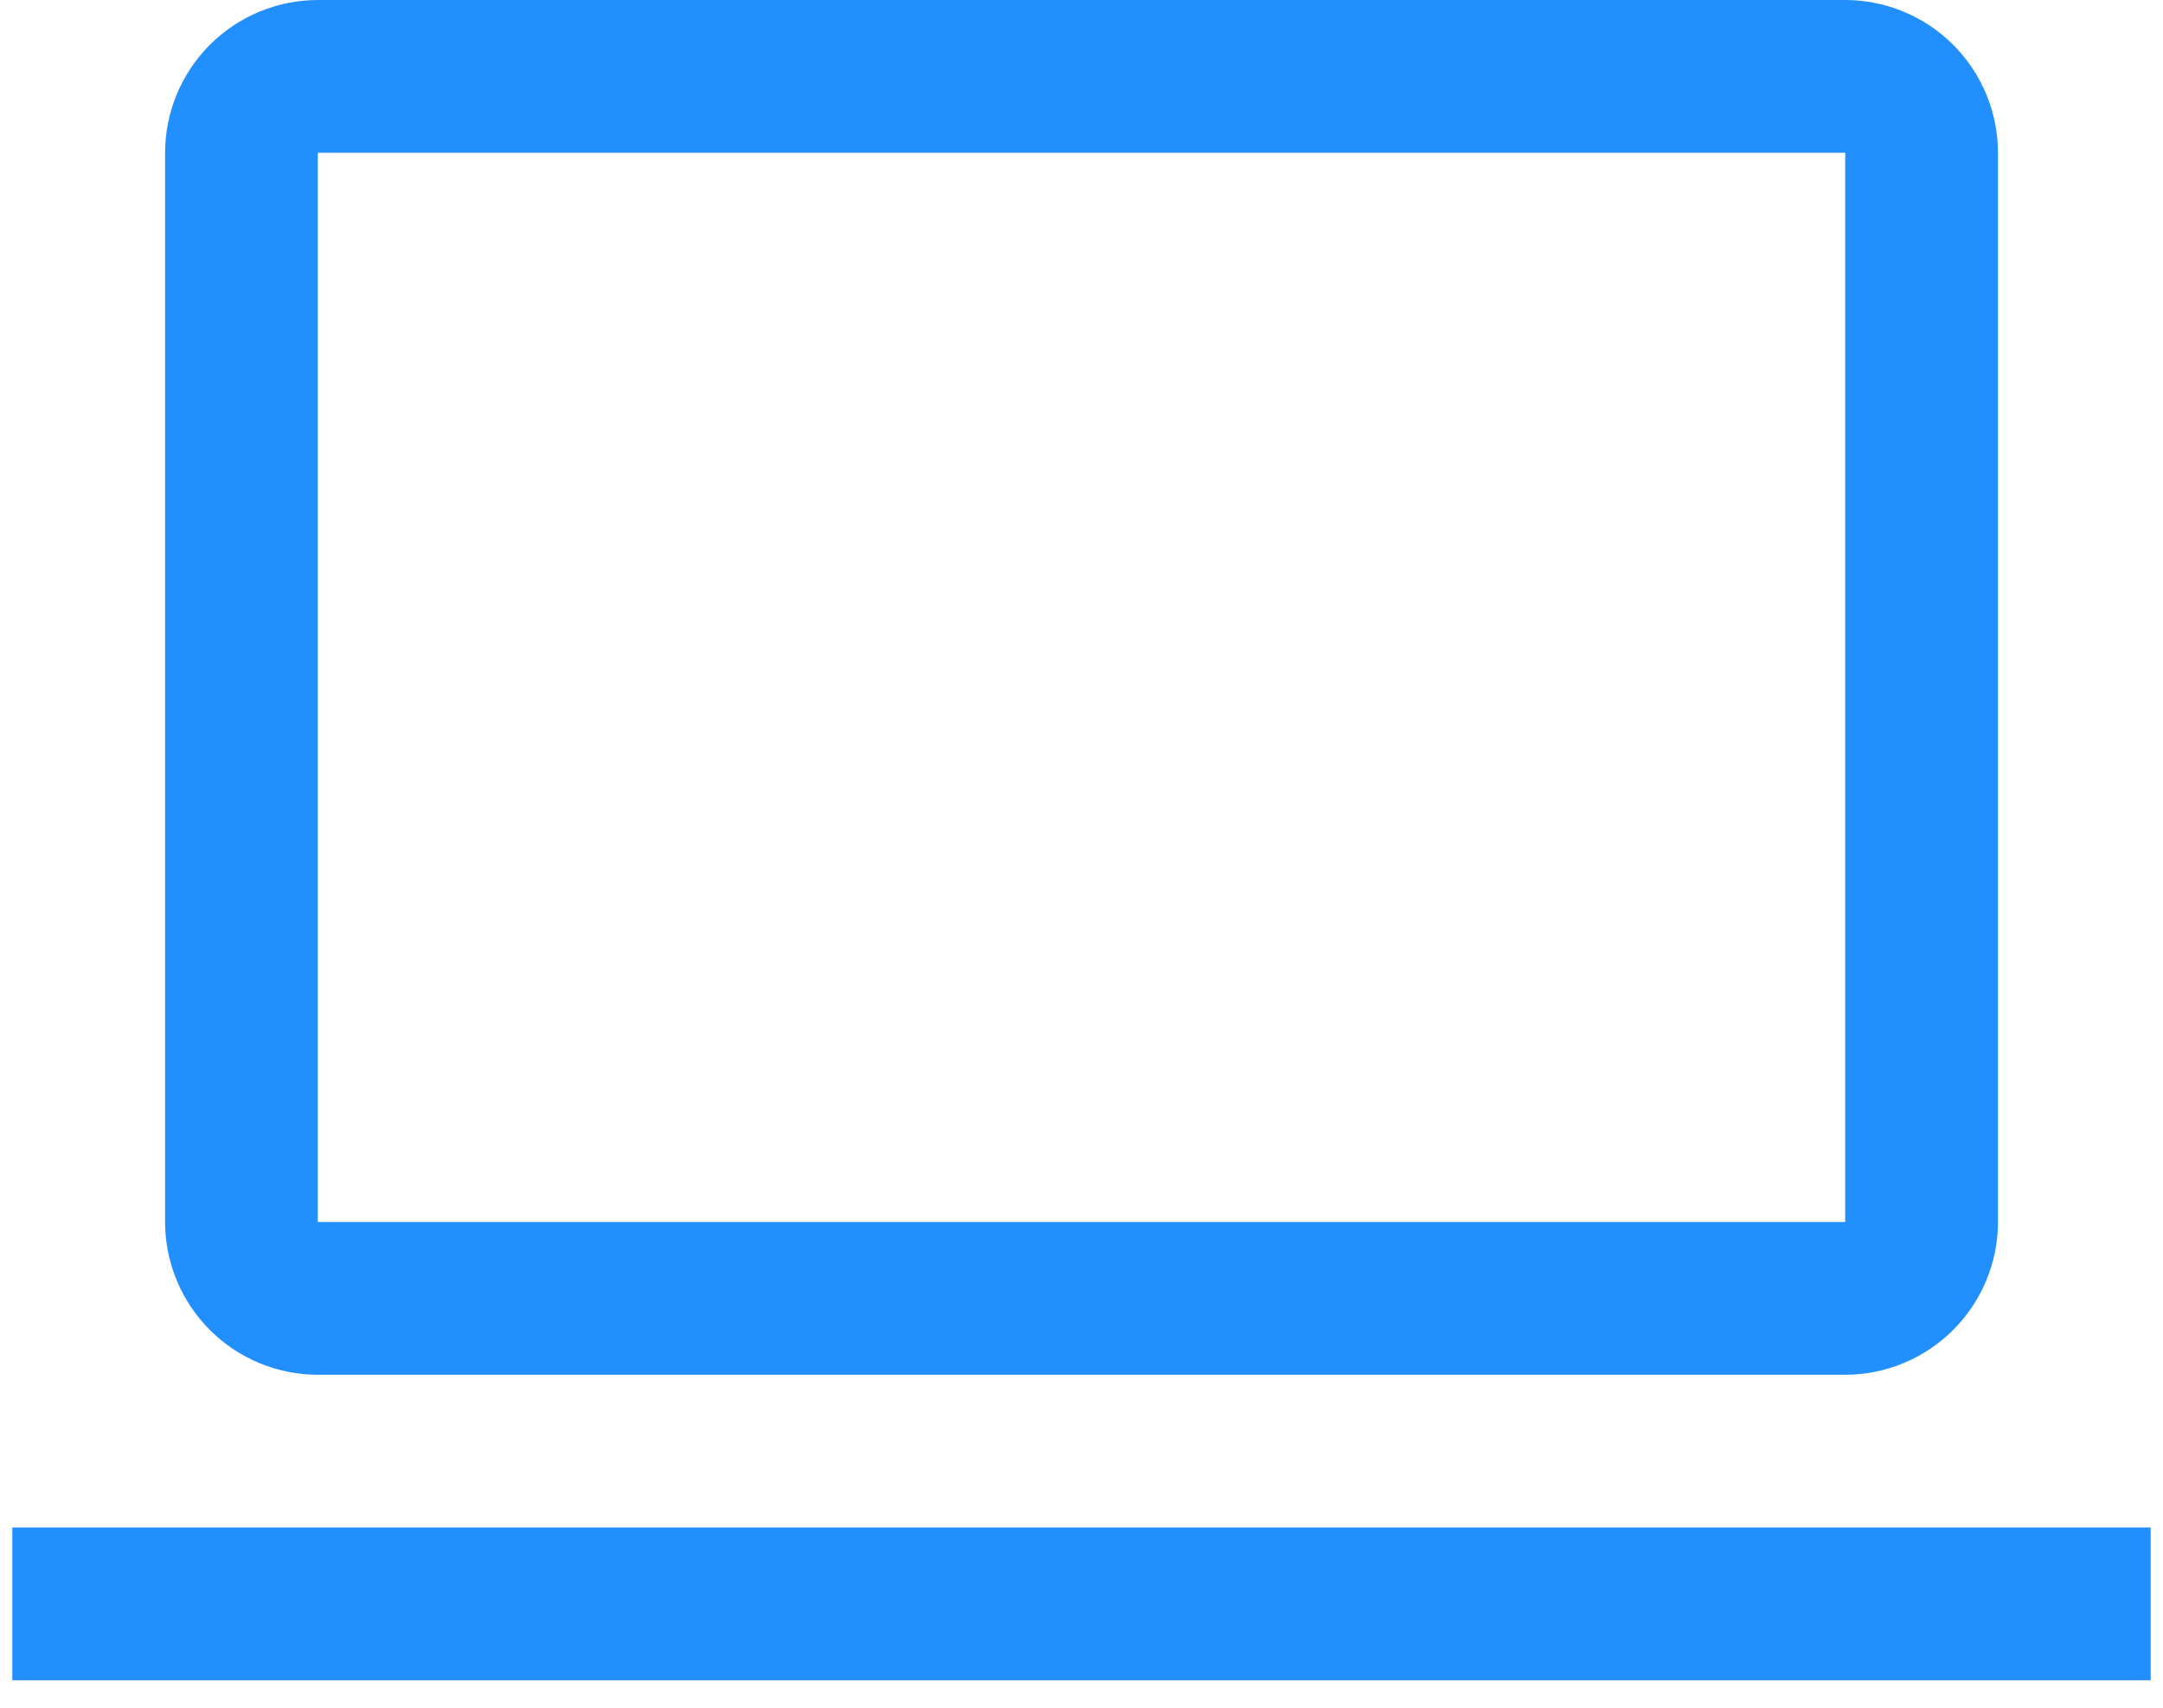 <svg width="38" height="30" viewBox="0 0 38 30" fill="none" xmlns="http://www.w3.org/2000/svg">
<path d="M32.417 24.151H5.583C4.872 24.15 4.19 23.867 3.687 23.364C3.184 22.861 2.901 22.179 2.9 21.467V2.683C2.901 1.972 3.184 1.29 3.687 0.787C4.19 0.284 4.872 0.001 5.583 0H32.417C33.129 0.001 33.811 0.284 34.314 0.787C34.817 1.29 35.1 1.972 35.101 2.683V21.467C35.1 22.179 34.817 22.86 34.314 23.363C33.811 23.866 33.129 24.15 32.417 24.151ZM5.583 2.683V21.467H32.417V2.683H5.583Z" fill="#228FFF"/>
<path d="M0.216 26.834H37.784V29.517H0.216V26.834Z" fill="#228FFF"/>
</svg>
